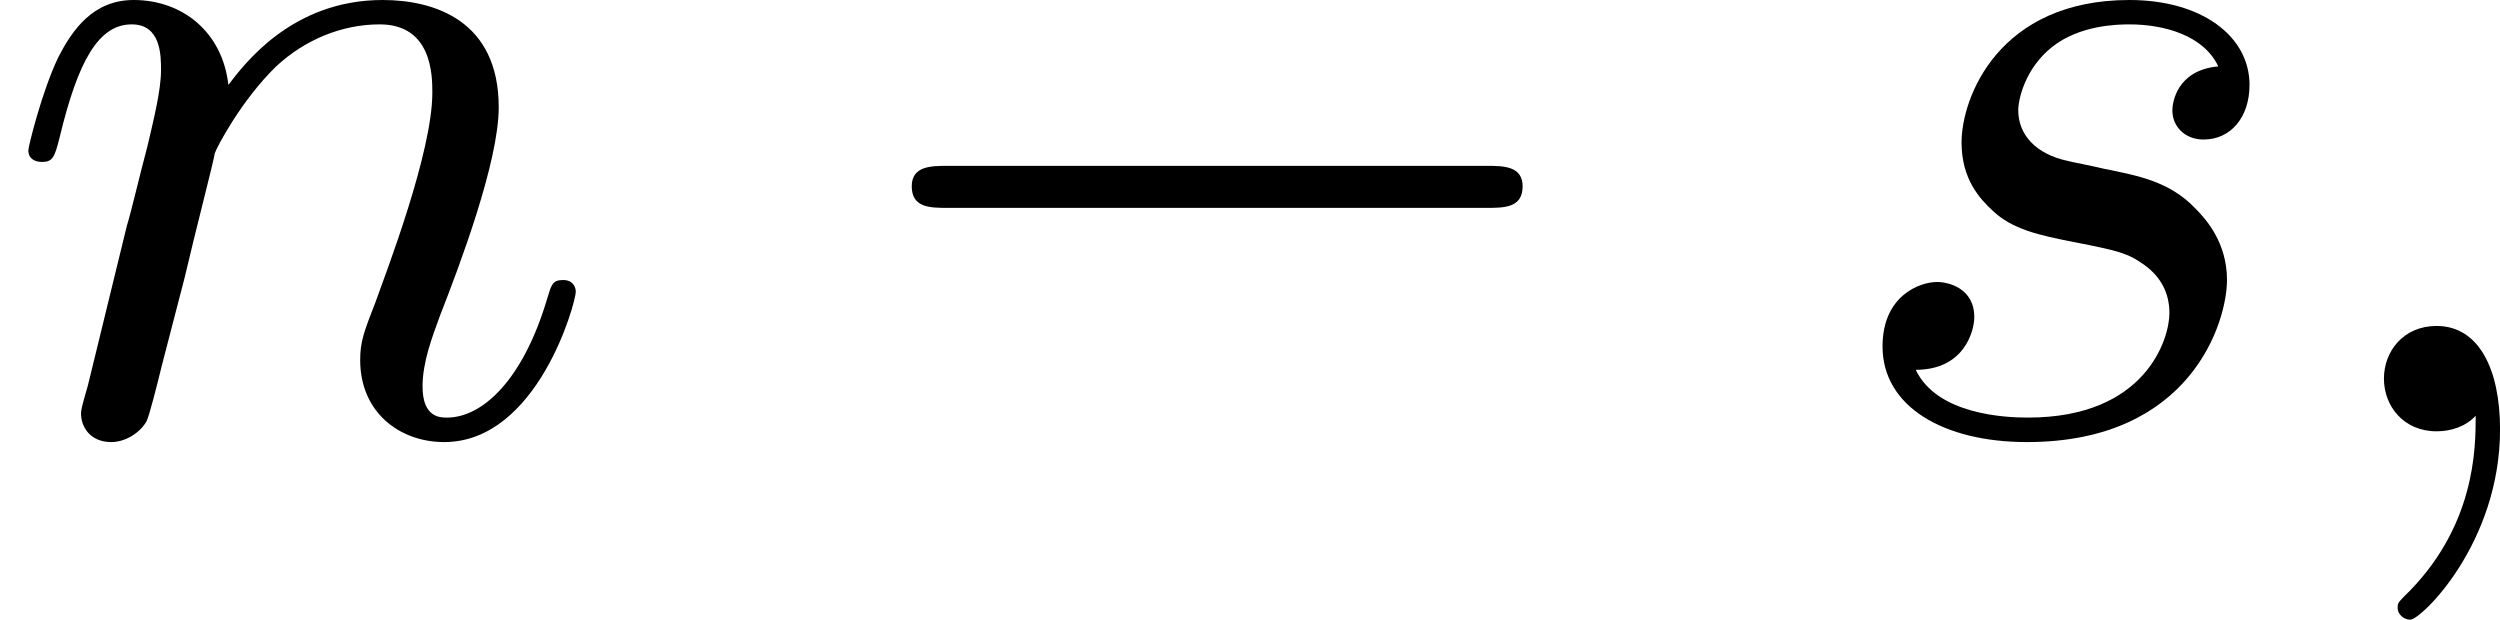 <?xml version='1.0' encoding='UTF-8'?>
<!-- This file was generated by dvisvgm 2.13.3 -->
<svg version='1.1' xmlns='http://www.w3.org/2000/svg' xmlns:xlink='http://www.w3.org/1999/xlink' width='45.942pt' height='11.387pt' viewBox='275.291 488.778 45.942 11.387'>
<defs>
<path id='g0-0' d='M6.052-2.053C6.214-2.053 6.384-2.053 6.384-2.251C6.384-2.439 6.205-2.439 6.052-2.439H1.103C.95-2.439 .771-2.439 .771-2.251C.771-2.053 .941-2.053 1.103-2.053H6.052Z'/>
<path id='g1-59' d='M1.632-.143C1.632 .152 1.632 .888 .968 1.524C.915 1.578 .915 1.587 .915 1.623C.915 1.686 .977 1.731 1.031 1.731C1.13 1.731 1.856 1.031 1.856-.018C1.856-.574 1.659-.968 1.273-.968C.968-.968 .789-.735 .789-.484S.968 0 1.273 0C1.408 0 1.542-.045 1.632-.143Z'/>
<path id='g1-110' d='M1.695-1.408C1.793-1.829 1.964-2.484 1.973-2.555C1.991-2.609 2.215-3.04 2.537-3.353C2.798-3.596 3.138-3.739 3.488-3.739C3.972-3.739 3.972-3.264 3.972-3.111C3.972-2.564 3.551-1.47 3.452-1.193C3.344-.915 3.309-.825 3.309-.655C3.309-.17 3.676 .099 4.08 .099C4.94 .099 5.29-1.184 5.29-1.282C5.29-1.327 5.263-1.39 5.174-1.39C5.075-1.39 5.066-1.345 5.03-1.228C4.806-.466 4.429-.126 4.107-.126C4.044-.126 3.882-.126 3.882-.412C3.882-.637 3.972-.87 4.044-1.067C4.223-1.524 4.582-2.475 4.582-2.977C4.582-3.775 3.99-3.963 3.515-3.963C2.681-3.963 2.242-3.371 2.098-3.183C2.044-3.667 1.677-3.963 1.228-3.963C.852-3.963 .664-3.685 .538-3.443C.386-3.129 .26-2.618 .26-2.582C.26-2.502 .323-2.475 .386-2.475C.484-2.475 .502-2.52 .547-2.699C.717-3.407 .906-3.739 1.21-3.739C1.479-3.739 1.479-3.452 1.479-3.318C1.479-3.129 1.408-2.851 1.354-2.618C1.291-2.385 1.201-2 1.166-1.892L.807-.421C.744-.206 .744-.188 .744-.161C.744-.045 .825 .099 1.022 .099C1.148 .099 1.282 .018 1.345-.09C1.372-.143 1.444-.43 1.488-.61L1.695-1.408Z'/>
<path id='g1-115' d='M3.56-3.353C3.174-3.318 3.138-3.013 3.138-2.95C3.138-2.798 3.255-2.681 3.425-2.681C3.676-2.681 3.847-2.887 3.847-3.183C3.847-3.631 3.407-3.963 2.744-3.963C1.542-3.963 1.201-3.067 1.201-2.654C1.201-2.313 1.372-2.134 1.488-2.026C1.668-1.856 1.91-1.802 2.233-1.739C2.636-1.659 2.726-1.641 2.887-1.524C3.031-1.417 3.111-1.273 3.111-1.085C3.111-.852 2.896-.126 1.811-.126C1.605-.126 .977-.152 .78-.565C1.228-.565 1.318-.924 1.318-1.049C1.318-1.318 1.076-1.372 .977-1.372C.816-1.372 .475-1.246 .475-.78C.475-.224 1.04 .099 1.802 .099C3.309 .099 3.64-1.004 3.64-1.39C3.64-1.731 3.452-1.946 3.344-2.053C3.111-2.295 2.824-2.349 2.511-2.412C2.403-2.439 2.206-2.475 2.179-2.484C1.883-2.546 1.722-2.726 1.722-2.95C1.722-3.049 1.784-3.335 2.035-3.533S2.627-3.739 2.744-3.739C3.058-3.739 3.425-3.64 3.56-3.353Z'/>
</defs>
<g id='page7' transform='matrix(2 0 0 2 0 0)'>
<use x='137.646' y='248.352' xlink:href='#g1-110'/>
<use x='145.252' y='248.352' xlink:href='#g0-0'/>
<use x='154.468' y='248.352' xlink:href='#g1-115'/>
<use x='158.761' y='248.352' xlink:href='#g1-59'/>
</g>
</svg>